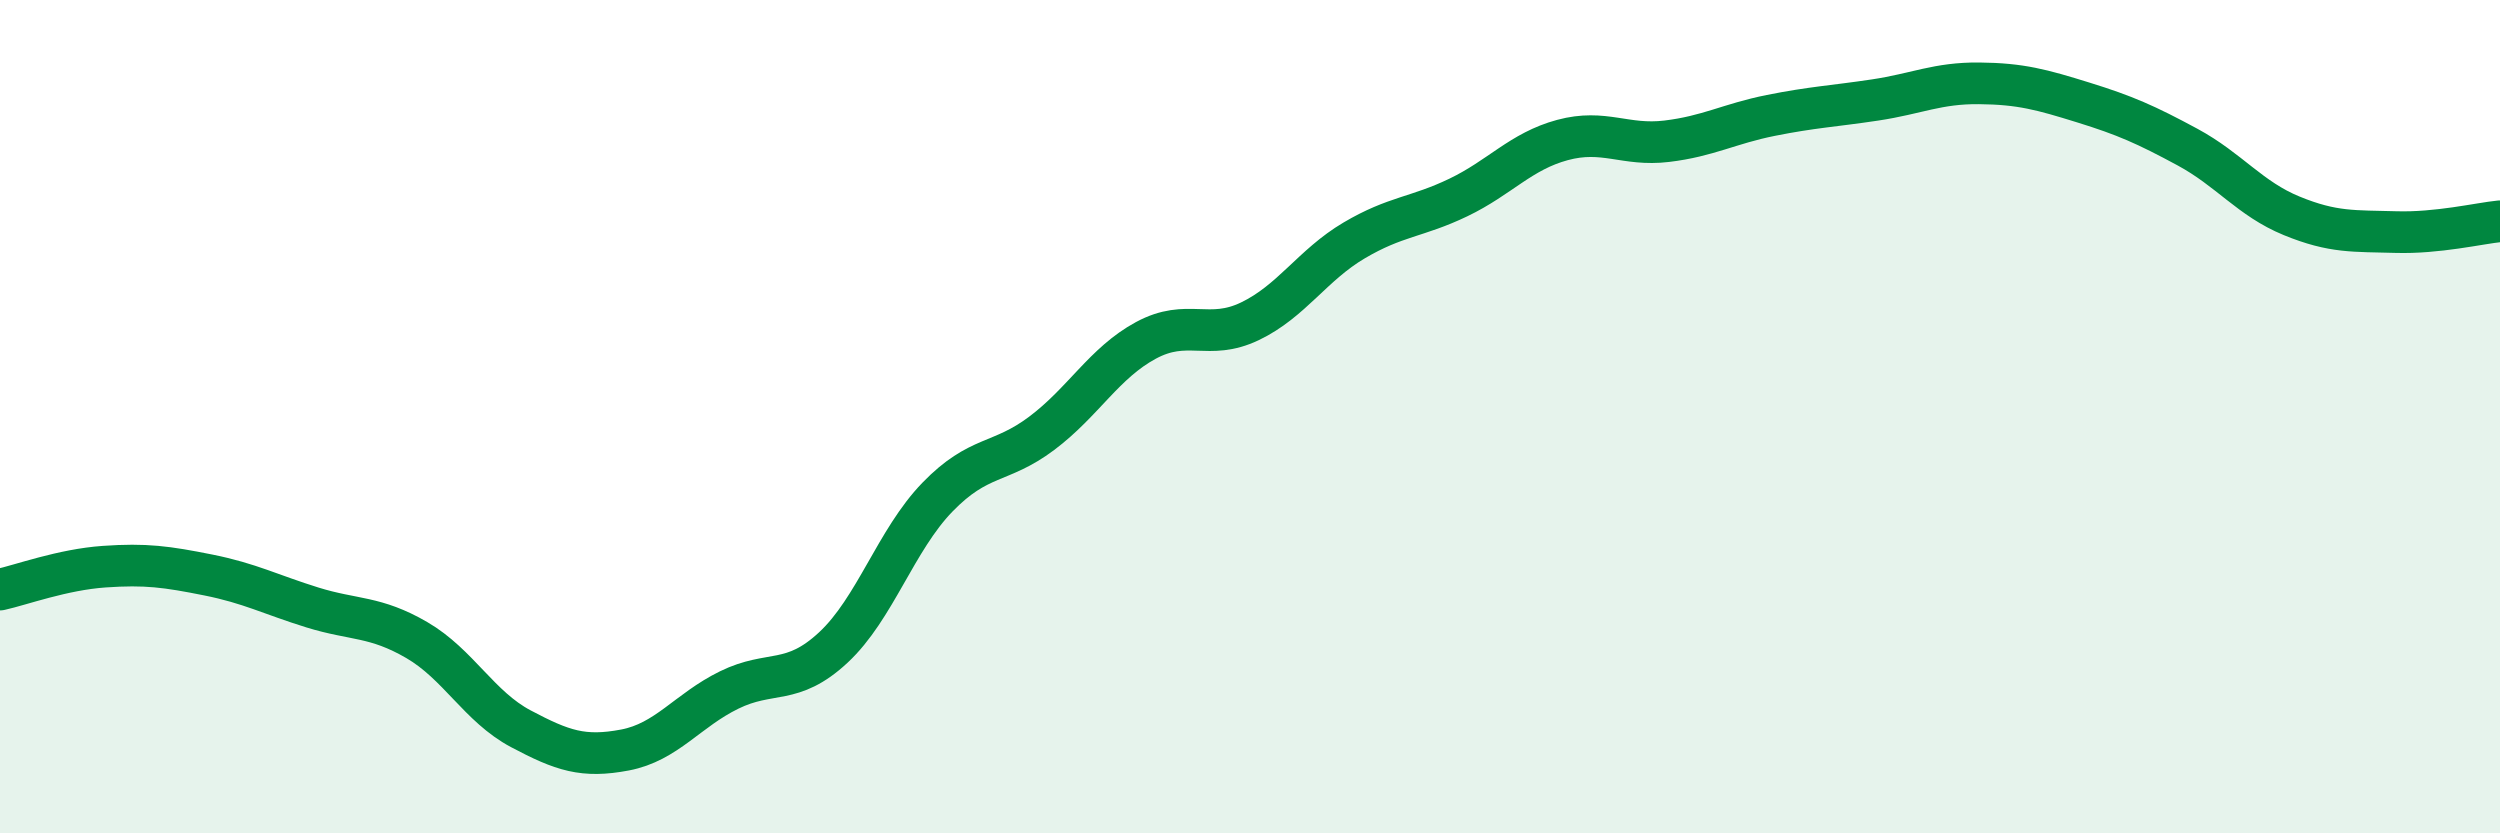
    <svg width="60" height="20" viewBox="0 0 60 20" xmlns="http://www.w3.org/2000/svg">
      <path
        d="M 0,14.15 C 0.5,14.04 1.5,13.67 2.5,13.6 C 3.5,13.53 4,13.6 5,13.8 C 6,14 6.5,14.27 7.5,14.58 C 8.5,14.89 9,14.78 10,15.36 C 11,15.94 11.5,16.96 12.5,17.49 C 13.5,18.02 14,18.19 15,18 C 16,17.81 16.5,17.05 17.5,16.56 C 18.5,16.07 19,16.47 20,15.54 C 21,14.61 21.5,12.96 22.5,11.93 C 23.5,10.9 24,11.15 25,10.4 C 26,9.65 26.5,8.71 27.5,8.17 C 28.5,7.63 29,8.19 30,7.71 C 31,7.23 31.5,6.36 32.5,5.77 C 33.5,5.18 34,5.22 35,4.74 C 36,4.26 36.5,3.63 37.5,3.36 C 38.5,3.09 39,3.51 40,3.39 C 41,3.27 41.5,2.97 42.5,2.77 C 43.5,2.57 44,2.55 45,2.4 C 46,2.25 46.5,1.99 47.5,2 C 48.5,2.01 49,2.15 50,2.46 C 51,2.77 51.5,2.99 52.5,3.53 C 53.5,4.07 54,4.77 55,5.18 C 56,5.59 56.5,5.54 57.5,5.57 C 58.5,5.6 59.5,5.36 60,5.31L60 20L0 20Z"
        fill="#008740"
        opacity="0.1"
        stroke-linecap="round"
        stroke-linejoin="round"
      />
      <path
        d="M 0,14.15 C 0.5,14.04 1.5,13.67 2.5,13.6 C 3.5,13.53 4,13.6 5,13.8 C 6,14 6.5,14.27 7.5,14.58 C 8.5,14.89 9,14.78 10,15.36 C 11,15.94 11.5,16.96 12.5,17.49 C 13.5,18.02 14,18.19 15,18 C 16,17.81 16.5,17.05 17.5,16.56 C 18.5,16.07 19,16.47 20,15.54 C 21,14.61 21.5,12.96 22.5,11.93 C 23.5,10.9 24,11.15 25,10.4 C 26,9.65 26.5,8.71 27.5,8.17 C 28.5,7.63 29,8.19 30,7.71 C 31,7.23 31.5,6.36 32.5,5.77 C 33.5,5.18 34,5.22 35,4.74 C 36,4.26 36.5,3.63 37.5,3.36 C 38.5,3.09 39,3.51 40,3.39 C 41,3.27 41.5,2.97 42.5,2.77 C 43.5,2.57 44,2.55 45,2.4 C 46,2.25 46.5,1.99 47.5,2 C 48.5,2.01 49,2.15 50,2.46 C 51,2.77 51.5,2.99 52.5,3.53 C 53.5,4.07 54,4.77 55,5.18 C 56,5.59 56.5,5.54 57.5,5.57 C 58.5,5.6 59.5,5.36 60,5.31"
        stroke="#008740"
        stroke-width="1"
        fill="none"
        stroke-linecap="round"
        stroke-linejoin="round"
      />
    </svg>
  